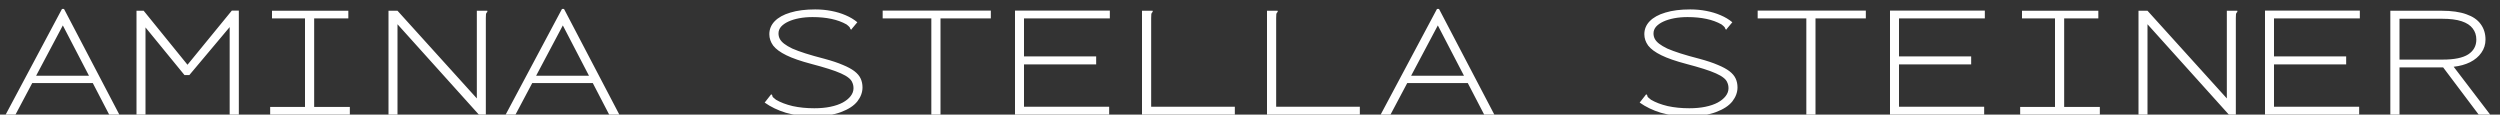 <?xml version="1.0" encoding="UTF-8"?>
<svg xmlns="http://www.w3.org/2000/svg" width="240" height="11" viewBox="0 0 240 11" fill="none">
  <rect x="0" y="0" width="240" height="11" fill="#333333" stroke="none"/>
  <g clip-path="url(#clip0_14_56)">
    <path d="M9.2 7.976H2.752L3.152 7.272H8.864L9.2 7.976ZM6.032 2.44L1.488 11H0.544L5.952 0.856H6.144L11.456 11H10.48L6.032 2.44ZM13.104 11V1.032H13.792L18 6.216L22.256 1.016H22.928V11H22.048V2.6L18.176 7.208H17.712L13.968 2.632V11H13.104ZM25.936 11V10.264H29.28V1.768H26.112V1.032H33.44V1.768H30.16V10.264H33.584V11H25.936ZM37.296 1.032H38.16L45.776 9.448V1.032H46.624H46.784V1.144C46.72 1.197 46.677 1.261 46.656 1.336C46.645 1.411 46.64 1.539 46.64 1.72V11H45.968L38.16 2.328V11H37.296V1.032ZM57.2 7.976H50.752L51.152 7.272H56.864L57.2 7.976ZM54.032 2.44L49.488 11H48.544L53.952 0.856H54.144L59.456 11H58.48L54.032 2.44ZM78.016 11.16C77.067 11.16 76.208 11.048 75.44 10.824C74.672 10.589 73.995 10.264 73.408 9.848L73.936 9.176L74.032 9.048L74.128 9.128C74.128 9.203 74.155 9.272 74.208 9.336C74.261 9.389 74.357 9.469 74.496 9.576C74.933 9.832 75.467 10.035 76.096 10.184C76.725 10.323 77.419 10.392 78.176 10.392C78.752 10.392 79.269 10.344 79.728 10.248C80.187 10.152 80.576 10.019 80.896 9.848C81.227 9.667 81.483 9.459 81.664 9.224C81.845 8.989 81.936 8.739 81.936 8.472C81.936 8.269 81.899 8.088 81.824 7.928C81.76 7.757 81.637 7.603 81.456 7.464C81.285 7.325 81.045 7.187 80.736 7.048C80.427 6.909 80.037 6.765 79.568 6.616C79.099 6.467 78.539 6.307 77.888 6.136C76.875 5.869 76.075 5.592 75.488 5.304C74.901 5.016 74.48 4.707 74.224 4.376C73.979 4.035 73.856 3.672 73.856 3.288C73.856 2.808 74.027 2.392 74.368 2.04C74.72 1.677 75.221 1.4 75.872 1.208C76.533 1.005 77.328 0.904 78.256 0.904C78.8 0.904 79.317 0.952 79.808 1.048C80.309 1.144 80.768 1.283 81.184 1.464C81.611 1.645 81.984 1.869 82.304 2.136L81.808 2.728L81.712 2.856L81.632 2.776C81.621 2.701 81.589 2.637 81.536 2.584C81.493 2.531 81.403 2.451 81.264 2.344C80.848 2.109 80.368 1.933 79.824 1.816C79.28 1.699 78.672 1.64 78 1.64C77.541 1.64 77.115 1.677 76.72 1.752C76.325 1.827 75.979 1.933 75.68 2.072C75.381 2.211 75.147 2.376 74.976 2.568C74.816 2.76 74.736 2.973 74.736 3.208C74.736 3.4 74.779 3.576 74.864 3.736C74.949 3.896 75.088 4.051 75.28 4.2C75.472 4.349 75.733 4.504 76.064 4.664C76.405 4.813 76.827 4.968 77.328 5.128C77.829 5.288 78.432 5.459 79.136 5.64C79.851 5.832 80.443 6.029 80.912 6.232C81.381 6.424 81.755 6.627 82.032 6.84C82.309 7.053 82.507 7.288 82.624 7.544C82.741 7.8 82.8 8.083 82.8 8.392C82.8 8.861 82.635 9.309 82.304 9.736C81.973 10.152 81.451 10.493 80.736 10.76C80.032 11.027 79.125 11.16 78.016 11.16ZM89.408 11V1.768H84.736V1.016H95.12V1.768H90.288V11H89.408ZM97.44 11V1.016H106.544V1.768H98.304V5.416H105.232V6.184H98.304V10.248H106.48V11H97.44ZM109.632 1.032H110.496H110.656V1.144C110.592 1.197 110.549 1.261 110.528 1.336C110.517 1.411 110.512 1.539 110.512 1.72V10.248H118.544V11H109.632V1.032ZM121.632 1.032H122.496H122.656V1.144C122.592 1.197 122.549 1.261 122.528 1.336C122.517 1.411 122.512 1.539 122.512 1.72V10.248H130.544V11H121.632V1.032ZM141.2 7.976H134.752L135.152 7.272H140.864L141.2 7.976ZM138.032 2.44L133.488 11H132.544L137.952 0.856H138.144L143.456 11H142.48L138.032 2.44ZM162.016 11.16C161.067 11.16 160.208 11.048 159.44 10.824C158.672 10.589 157.995 10.264 157.408 9.848L157.936 9.176L158.032 9.048L158.128 9.128C158.128 9.203 158.155 9.272 158.208 9.336C158.261 9.389 158.357 9.469 158.496 9.576C158.933 9.832 159.467 10.035 160.096 10.184C160.725 10.323 161.419 10.392 162.176 10.392C162.752 10.392 163.269 10.344 163.728 10.248C164.187 10.152 164.576 10.019 164.896 9.848C165.227 9.667 165.483 9.459 165.664 9.224C165.845 8.989 165.936 8.739 165.936 8.472C165.936 8.269 165.899 8.088 165.824 7.928C165.76 7.757 165.637 7.603 165.456 7.464C165.285 7.325 165.045 7.187 164.736 7.048C164.427 6.909 164.037 6.765 163.568 6.616C163.099 6.467 162.539 6.307 161.888 6.136C160.875 5.869 160.075 5.592 159.488 5.304C158.901 5.016 158.48 4.707 158.224 4.376C157.979 4.035 157.856 3.672 157.856 3.288C157.856 2.808 158.027 2.392 158.368 2.04C158.72 1.677 159.221 1.4 159.872 1.208C160.533 1.005 161.328 0.904 162.256 0.904C162.8 0.904 163.317 0.952 163.808 1.048C164.309 1.144 164.768 1.283 165.184 1.464C165.611 1.645 165.984 1.869 166.304 2.136L165.808 2.728L165.712 2.856L165.632 2.776C165.621 2.701 165.589 2.637 165.536 2.584C165.493 2.531 165.403 2.451 165.264 2.344C164.848 2.109 164.368 1.933 163.824 1.816C163.28 1.699 162.672 1.64 162 1.64C161.541 1.64 161.115 1.677 160.72 1.752C160.325 1.827 159.979 1.933 159.68 2.072C159.381 2.211 159.147 2.376 158.976 2.568C158.816 2.76 158.736 2.973 158.736 3.208C158.736 3.4 158.779 3.576 158.864 3.736C158.949 3.896 159.088 4.051 159.28 4.2C159.472 4.349 159.733 4.504 160.064 4.664C160.405 4.813 160.827 4.968 161.328 5.128C161.829 5.288 162.432 5.459 163.136 5.64C163.851 5.832 164.443 6.029 164.912 6.232C165.381 6.424 165.755 6.627 166.032 6.84C166.309 7.053 166.507 7.288 166.624 7.544C166.741 7.8 166.8 8.083 166.8 8.392C166.8 8.861 166.635 9.309 166.304 9.736C165.973 10.152 165.451 10.493 164.736 10.76C164.032 11.027 163.125 11.16 162.016 11.16ZM173.408 11V1.768H168.736V1.016H179.12V1.768H174.288V11H173.408ZM181.44 11V1.016H190.544V1.768H182.304V5.416H189.232V6.184H182.304V10.248H190.48V11H181.44ZM193.936 11V10.264H197.28V1.768H194.112V1.032H201.44V1.768H198.16V10.264H201.584V11H193.936ZM205.296 1.032H206.16L213.776 9.448V1.032H214.624H214.784V1.144C214.72 1.197 214.677 1.261 214.656 1.336C214.645 1.411 214.64 1.539 214.64 1.72V11H213.968L206.16 2.328V11H205.296V1.032ZM217.44 11V1.016H226.544V1.768H218.304V5.416H225.232V6.184H218.304V10.248H226.48V11H217.44ZM229.472 11V1.032H234.4C235.36 1.032 236.149 1.144 236.768 1.368C237.387 1.581 237.845 1.896 238.144 2.312C238.453 2.728 238.608 3.224 238.608 3.8C238.608 4.269 238.475 4.691 238.208 5.064C237.952 5.437 237.589 5.741 237.12 5.976C236.661 6.2 236.139 6.344 235.552 6.408L239.056 11H237.952L234.544 6.472H230.352V11H229.472ZM230.352 5.72H234.512C235.611 5.72 236.421 5.555 236.944 5.224C237.467 4.883 237.728 4.408 237.728 3.8C237.728 3.384 237.611 3.027 237.376 2.728C237.152 2.429 236.8 2.2 236.32 2.04C235.84 1.88 235.211 1.8 234.432 1.8H230.352V5.72Z" fill="white"></path>
  </g>
  <defs>
    <clipPath id="clip0_14_56">
      <rect width="240" height="11" fill="white"></rect>
    </clipPath>
  </defs>
</svg>

